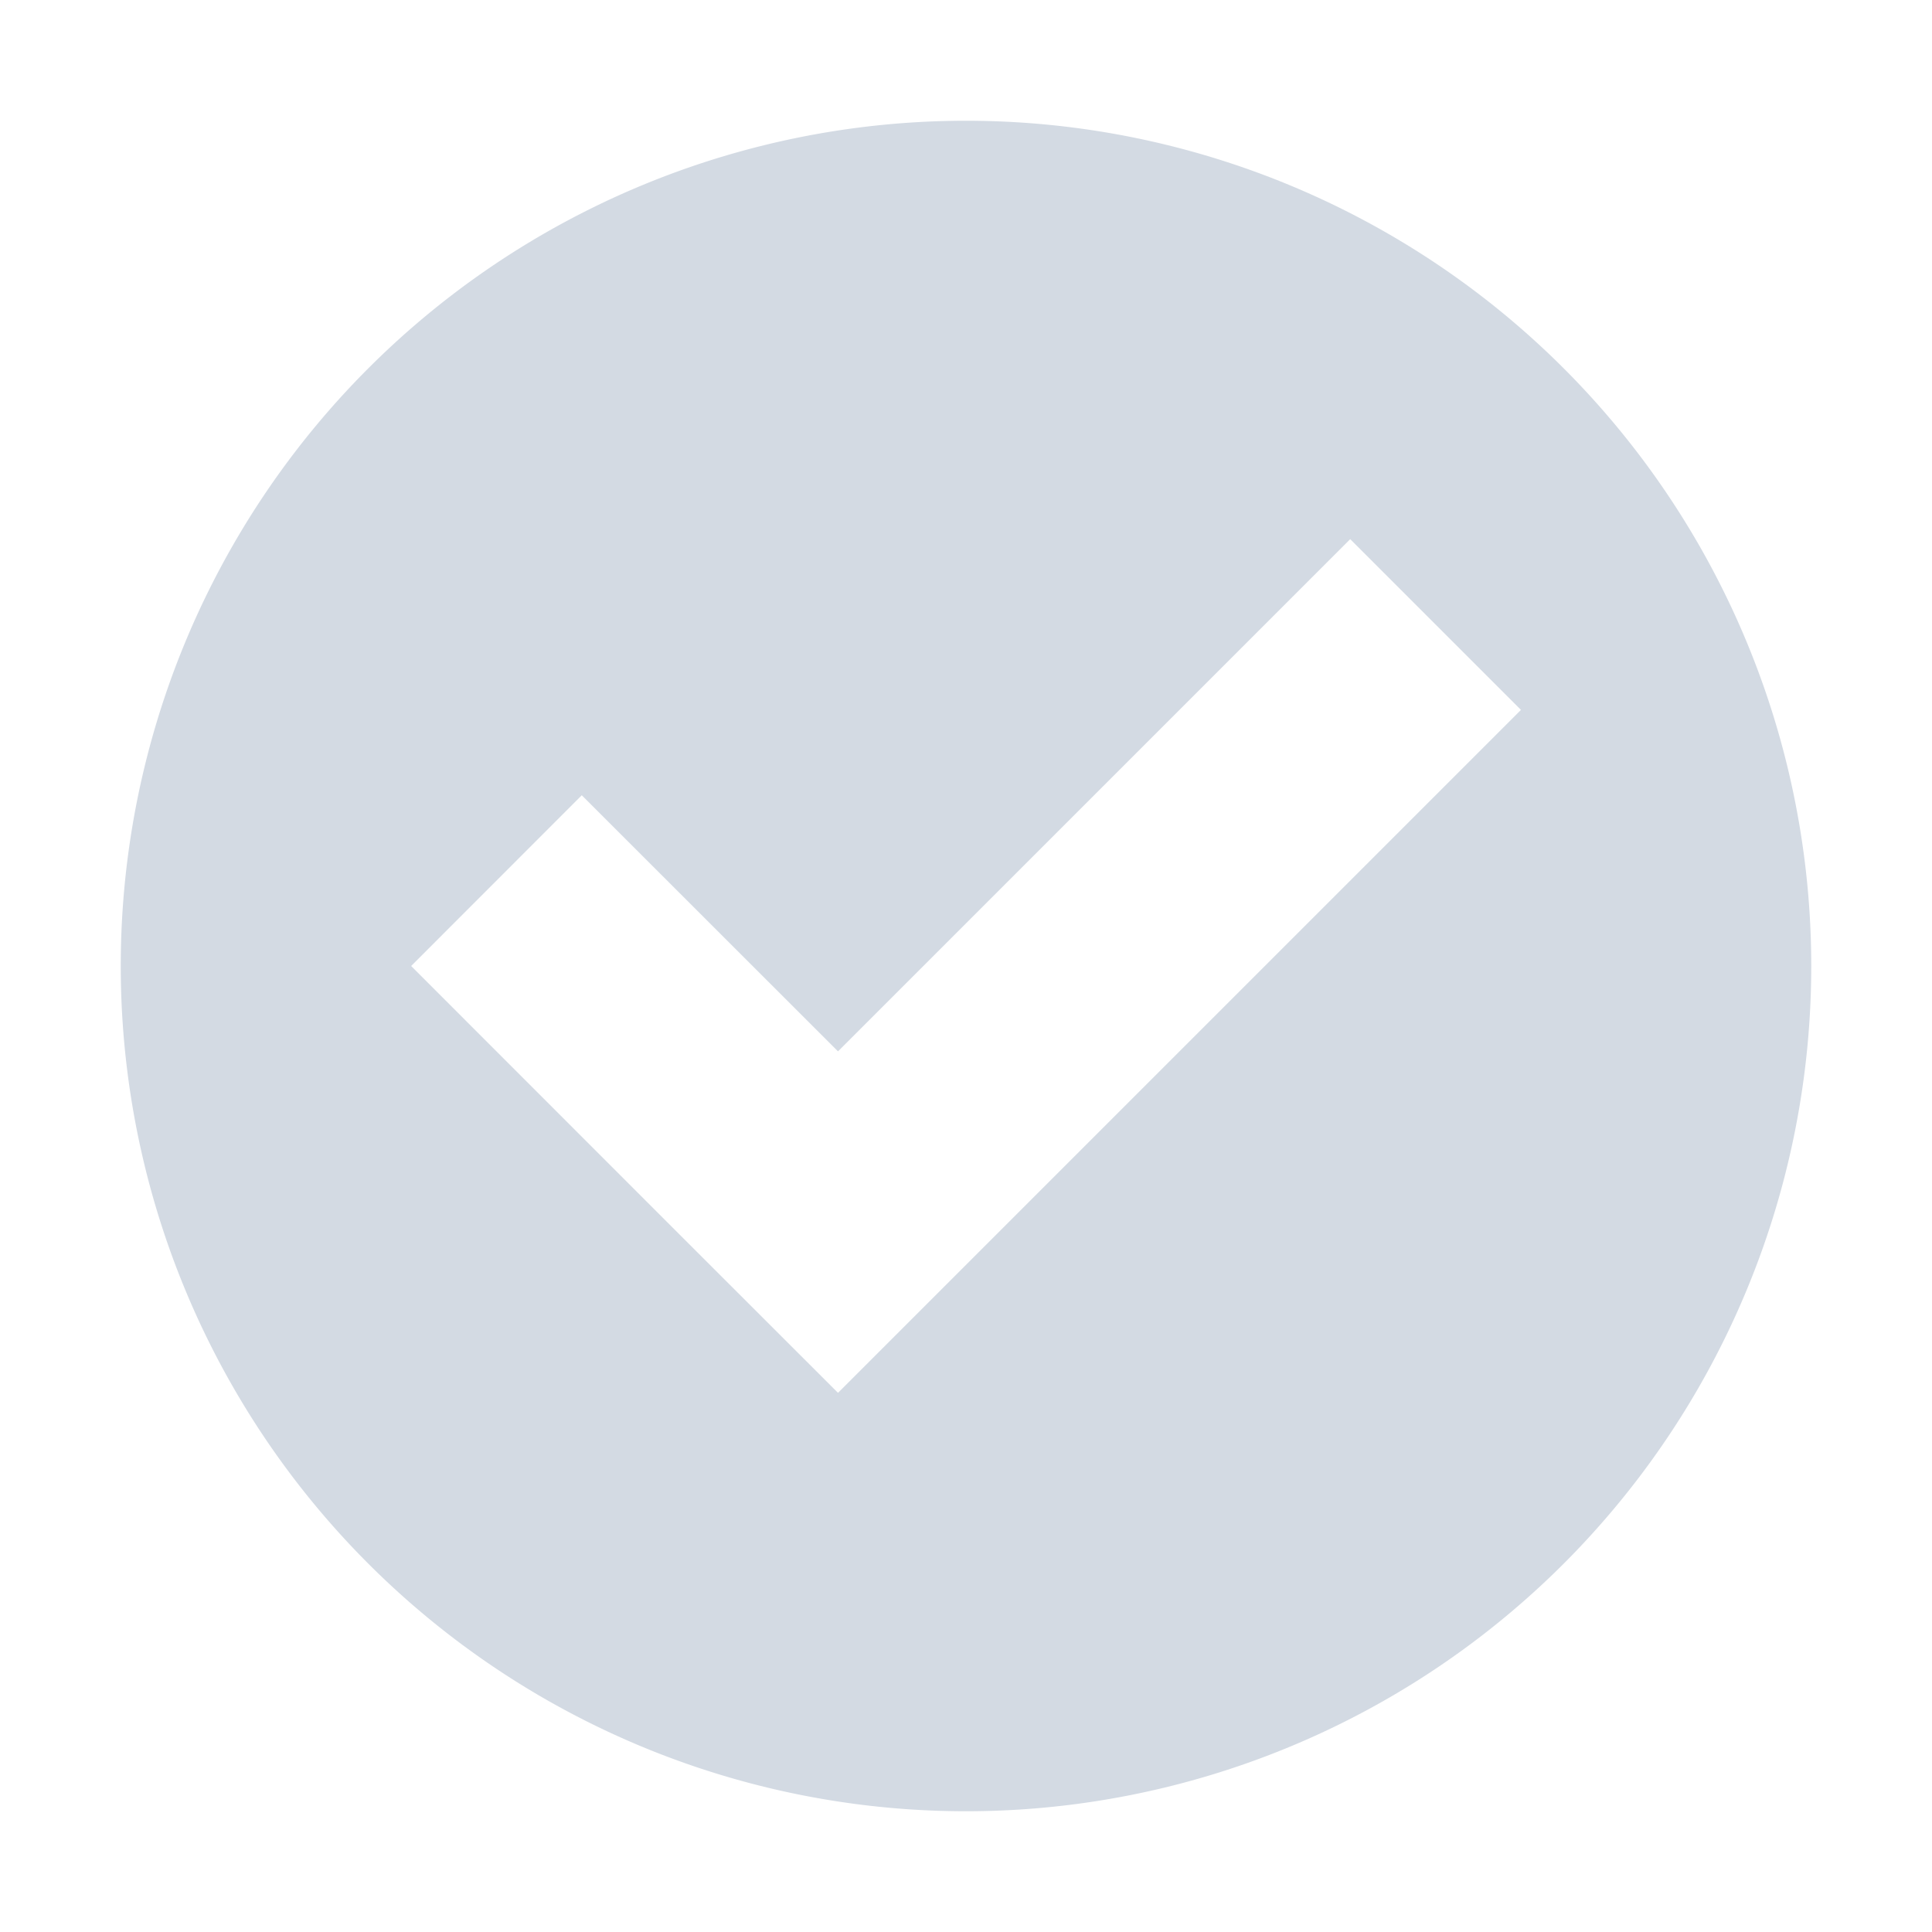<svg xmlns="http://www.w3.org/2000/svg" width="16" height="16"><defs><style id="current-color-scheme" type="text/css"></style></defs><path d="M8 1a7 7 0 0 0-7 7 7 7 0 0 0 7 7 7 7 0 0 0 7-7 7 7 0 0 0-7-7zm3.182 3.465l1.414 1.414-4.242 4.242-1.414 1.414-1.415-1.414L3.405 8l1.413-1.414L6.94 8.707z" fill="currentColor" color="#d3dae3"/></svg>